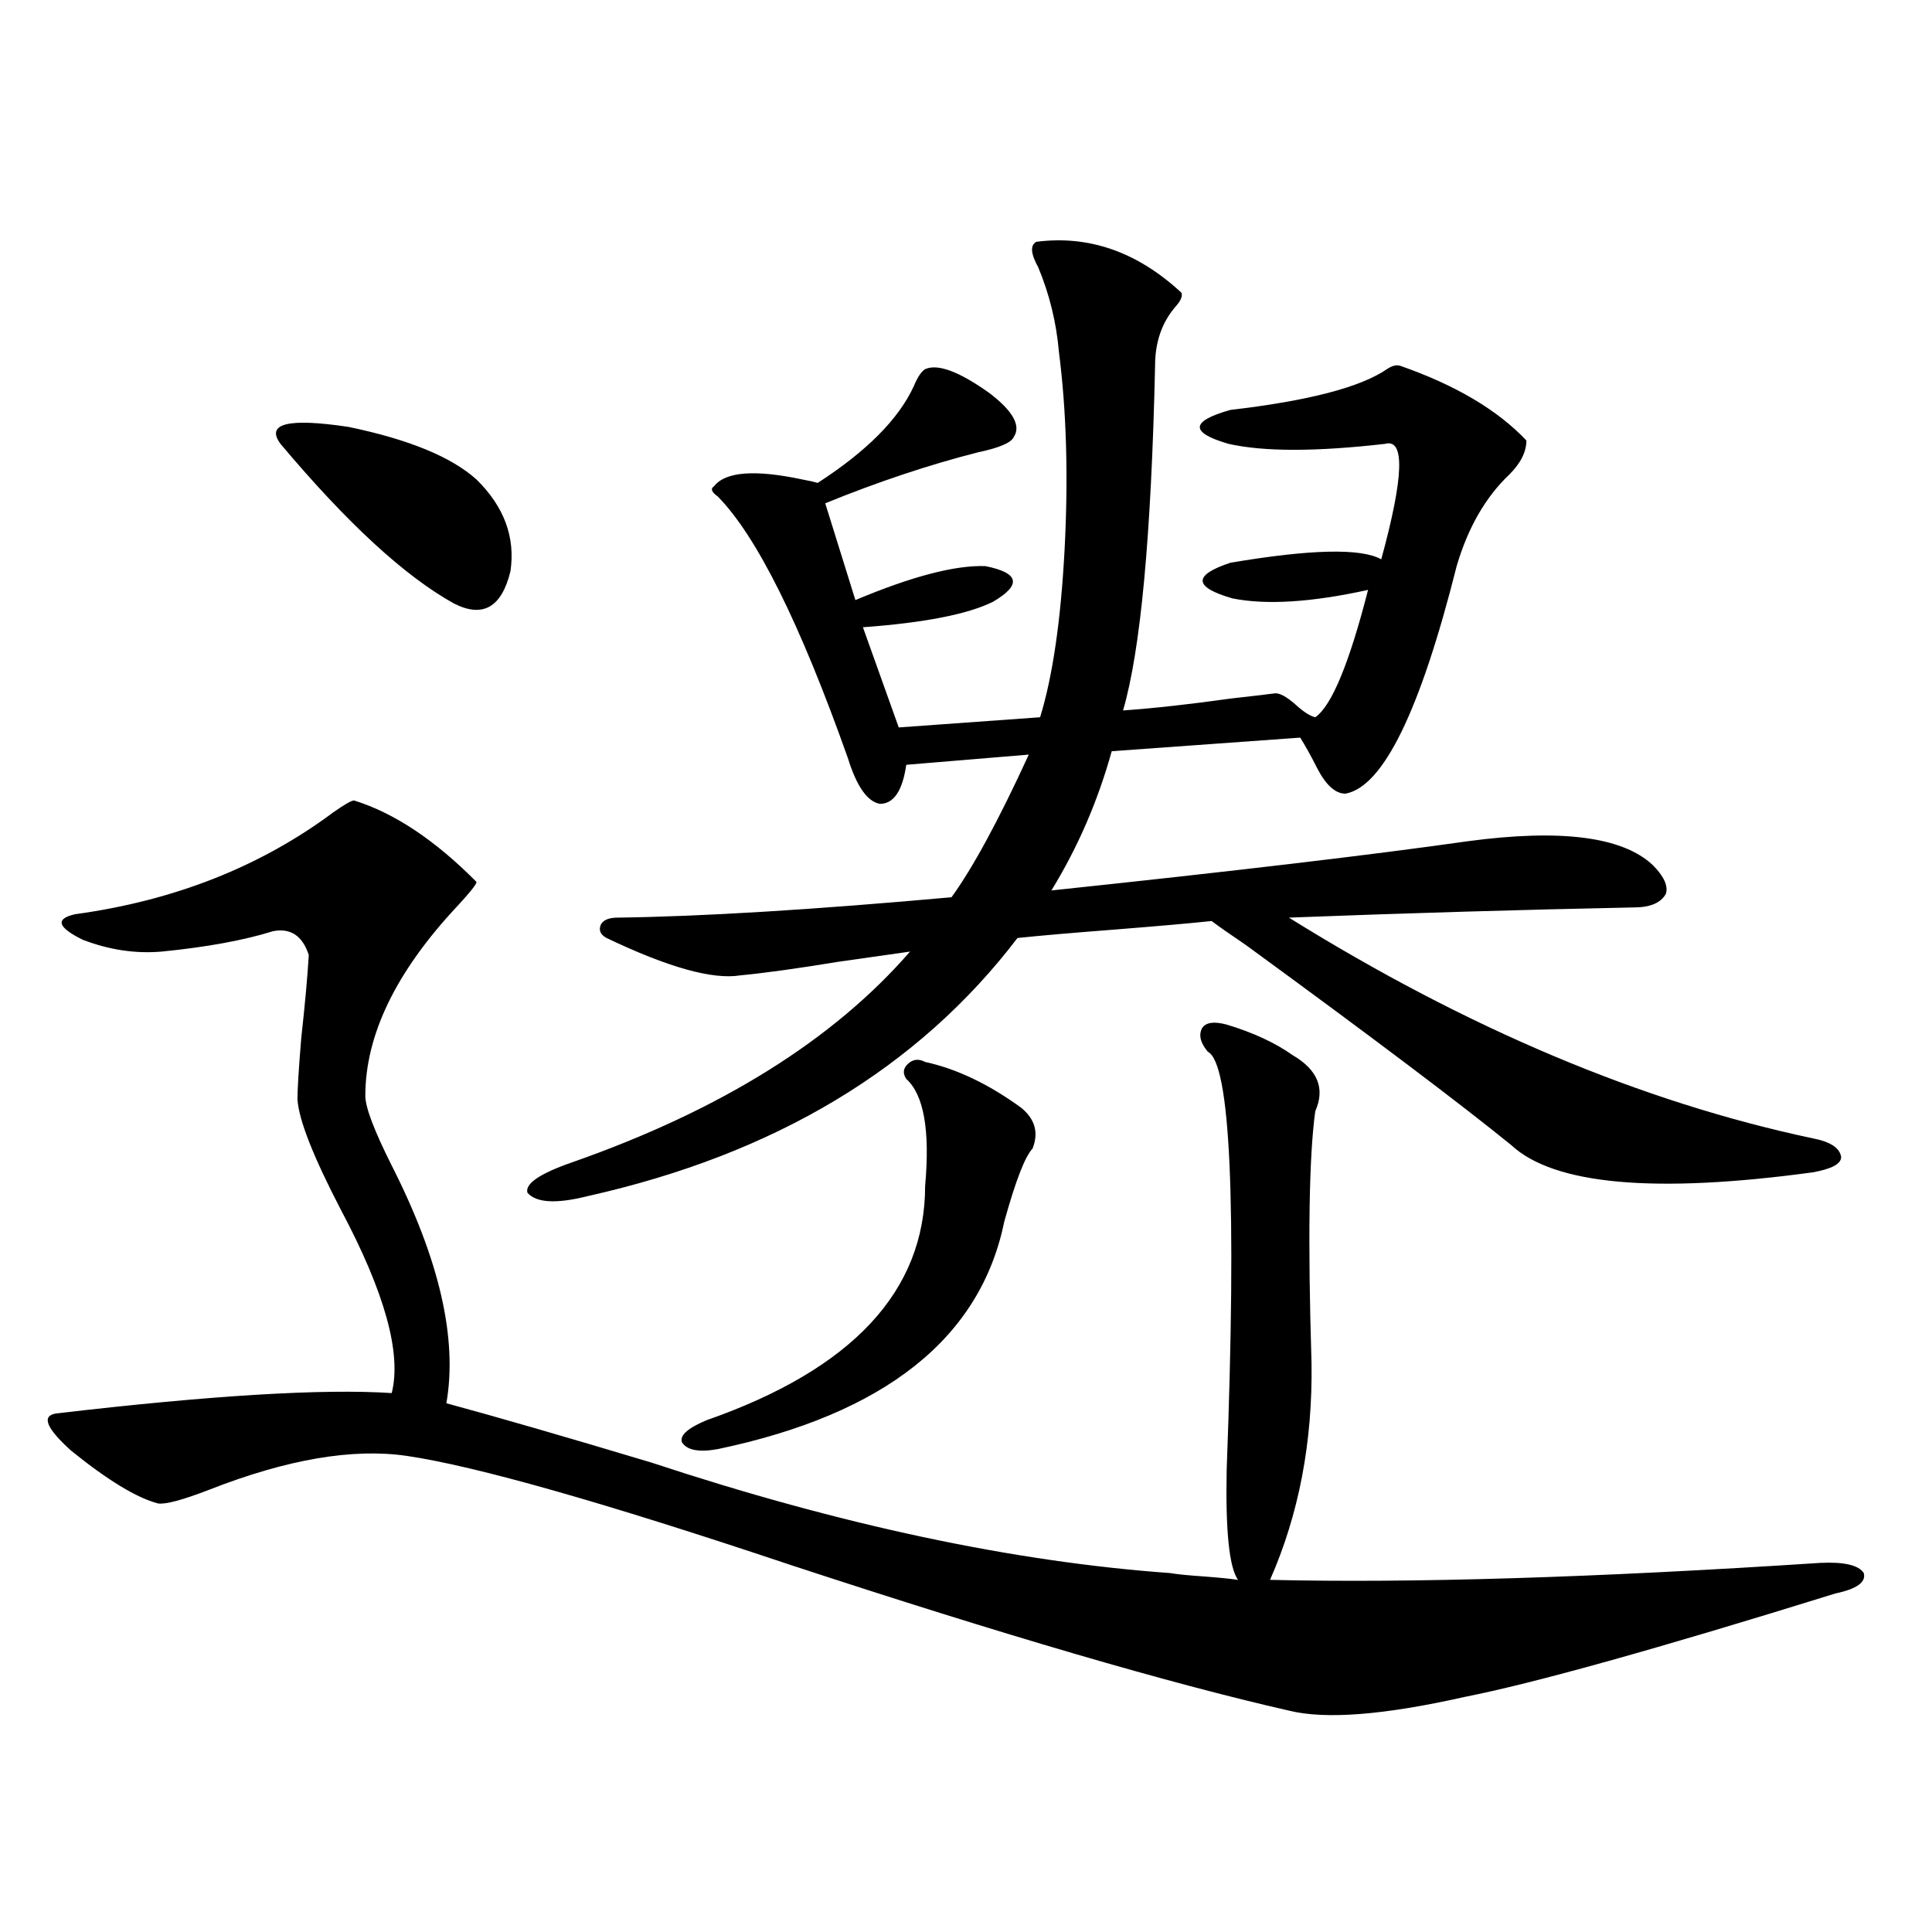 <?xml version="1.0" encoding="utf-8"?>
<!-- Generator: Adobe Illustrator 16.0.0, SVG Export Plug-In . SVG Version: 6.00 Build 0)  -->
<!DOCTYPE svg PUBLIC "-//W3C//DTD SVG 1.1//EN" "http://www.w3.org/Graphics/SVG/1.1/DTD/svg11.dtd">
<svg version="1.1" id="图层_1" xmlns="http://www.w3.org/2000/svg" xmlns:xlink="http://www.w3.org/1999/xlink" x="0px" y="0px"
	 width="1000px" height="1000px" viewBox="0 0 1000 1000" enable-background="new 0 0 1000 1000" xml:space="preserve">
<path d="M634.936,530.328c13.658,4.106,25.03,9.38,34.146,15.82c13.003,7.622,16.905,17.29,11.707,29.004
	c-3.262,23.442-3.902,66.797-1.951,130.078c0.641,41.021-6.509,78.524-21.463,112.5c73.489,1.758,168.441-1.167,284.871-8.789
	c12.348-0.577,19.832,1.181,22.438,5.273c1.296,4.696-3.582,8.212-14.634,10.547c-92.36,28.702-156.429,46.582-192.19,53.613
	c-41.63,9.366-71.873,11.714-90.729,7.031c-61.797-14.063-147.969-39.263-258.53-75.586
	c-96.263-32.218-162.282-50.977-198.044-56.25c-27.972-4.093-62.117,1.758-102.437,17.578c-13.658,5.273-22.438,7.622-26.341,7.031
	c-11.066-2.925-26.021-12.003-44.877-27.246c-13.018-11.714-15.609-18.155-7.805-19.336c79.998-9.366,137.878-12.882,173.654-10.547
	c5.198-20.503-3.582-52.144-26.341-94.922c-14.313-27.534-21.798-46.582-22.438-57.129c0-5.273,0.641-15.82,1.951-31.641
	c1.951-17.578,3.247-31.929,3.902-43.066c-3.262-9.956-9.436-14.063-18.536-12.305c-14.969,4.696-34.146,8.212-57.56,10.547
	c-13.658,1.181-27.316-0.879-40.975-6.152c-13.018-6.44-14.313-10.835-3.902-13.184c51.371-7.031,95.928-24.609,133.655-52.734
	c5.854-4.093,9.421-6.152,10.731-6.152c20.808,6.454,41.95,20.517,63.413,42.188c0,1.181-3.262,5.273-9.756,12.305
	c-31.874,33.989-47.804,66.797-47.804,98.438c0,5.864,4.543,17.88,13.658,36.035c24.71,48.642,34.146,89.648,28.292,123.047
	c26.006,7.031,61.462,17.29,106.339,30.762c97.559,32.231,186.978,51.278,268.286,57.129c3.247,0.591,9.101,1.181,17.561,1.758
	c7.805,0.591,13.658,1.181,17.561,1.758c-4.558-6.44-6.509-25.488-5.854-57.129c5.198-138.276,1.951-210.347-9.756-216.211
	c-3.902-4.683-4.878-8.789-2.927-12.305C624.204,529.161,628.427,528.57,634.936,530.328z M145.191,229.742
	c-7.805-10.547,3.902-13.473,35.121-8.789c31.219,6.454,53.322,15.531,66.34,27.246c14.299,14.063,20.152,29.883,17.561,47.461
	c-4.558,18.759-14.313,24.321-29.268,16.699C209.58,298.297,179.657,270.763,145.191,229.742z M759.811,435.406
	c48.124-6.44,79.998-2.335,95.607,12.305c5.854,5.864,8.125,10.849,6.829,14.941c-2.606,4.696-8.14,7.031-16.585,7.031
	c-57.895,1.181-117.405,2.938-178.532,5.273c92.346,57.431,182.755,95.513,271.213,114.258c9.101,1.758,13.979,4.985,14.634,9.668
	c0,3.516-4.878,6.152-14.634,7.91c-81.949,11.138-133.99,6.454-156.094-14.063c-26.676-21.671-72.528-56.25-137.558-103.711
	c-7.805-5.273-13.658-9.366-17.561-12.305c-11.066,1.181-27.651,2.637-49.755,4.395c-22.773,1.758-39.679,3.228-50.73,4.395
	c-51.386,67.388-125.53,111.923-222.434,133.594c-16.265,4.106-26.676,3.516-31.219-1.758c-1.311-4.683,6.494-9.956,23.414-15.82
	c76.736-26.944,134.951-63.281,174.63-108.984c-8.46,1.181-20.822,2.938-37.072,5.273c-21.463,3.516-38.383,5.864-50.73,7.031
	c-14.313,2.349-37.407-4.093-69.267-19.336c-3.262-1.758-4.237-4.093-2.927-7.031c1.296-2.335,4.223-3.516,8.78-3.516
	c43.566-0.577,101.126-4.093,172.679-10.547c11.052-15.229,24.39-39.839,39.999-73.828l-63.413,5.273
	c-1.951,13.485-6.509,20.215-13.658,20.215c-6.509-1.167-12.042-9.077-16.585-23.73c-24.725-69.722-47.163-114.835-67.315-135.352
	c-3.262-2.335-3.902-4.093-1.951-5.273c5.854-7.608,21.128-8.789,45.853-3.516c3.247,0.59,5.854,1.181,7.805,1.758
	c25.365-16.397,41.95-33.097,49.755-50.098c1.951-4.684,3.902-7.608,5.854-8.789c6.494-2.926,17.561,1.181,33.17,12.305
	c12.348,9.379,16.585,17.001,12.683,22.852c-1.311,2.938-7.484,5.575-18.536,7.91c-25.365,6.454-51.706,15.243-79.022,26.367
	l15.609,50.098c29.268-12.305,51.706-18.155,67.315-17.578c17.561,3.516,18.856,9.668,3.902,18.457
	c-13.018,6.454-35.456,10.849-67.315,13.184l18.536,51.855l73.169-5.273c6.494-21.094,10.731-50.098,12.683-87.012
	c1.951-37.491,0.976-71.48-2.927-101.953c-1.311-15.23-4.878-29.883-10.731-43.945c-3.902-7.031-4.237-11.426-0.976-13.184
	c27.316-3.516,52.347,5.273,75.12,26.367c0.641,1.758-0.335,4.105-2.927,7.031c-7.164,8.212-10.731,18.457-10.731,30.762
	c-1.951,87.891-7.484,147.368-16.585,178.418c16.25-1.167,34.786-3.214,55.608-6.152c10.396-1.167,17.881-2.046,22.438-2.637
	c2.592-0.577,6.494,1.47,11.707,6.152c3.902,3.516,7.149,5.575,9.756,6.152c8.445-5.851,17.561-27.823,27.316-65.918
	c-29.268,6.454-52.682,7.91-70.242,4.395c-20.167-5.851-20.487-12.003-0.976-18.457c41.615-7.031,67.636-7.608,78.047-1.758
	c11.707-42.765,12.348-62.691,1.951-59.766c-35.776,4.105-62.772,4.105-80.974,0c-20.167-5.851-19.847-11.715,0.976-17.578
	c40.319-4.684,67.315-11.715,80.974-21.094c2.592-1.758,4.878-2.335,6.829-1.758c28.612,9.97,50.396,22.852,65.364,38.672
	c0,5.863-2.927,11.728-8.78,17.578c-12.362,11.728-21.463,27.548-27.316,47.461c-18.871,75.009-38.048,114.258-57.56,117.773
	c-5.213,0-10.091-4.395-14.634-13.184c-3.262-6.44-6.188-11.714-8.78-15.82l-97.559,7.031c-7.164,25.79-17.561,49.81-31.219,72.07
	C638.503,450.938,710.376,442.438,759.811,435.406z M478.842,549.664c16.25,3.516,32.835,11.426,49.755,23.73
	c7.149,5.864,9.101,12.896,5.854,21.094c-3.902,4.106-8.78,16.699-14.634,37.793c-12.362,60.356-61.797,99.618-148.289,117.773
	c-9.756,1.758-15.944,0.591-18.536-3.516c-1.311-3.516,2.927-7.319,12.683-11.426c75.44-26.367,113.168-66.797,113.168-121.289
	c2.592-28.702-0.655-47.159-9.756-55.371c-1.951-2.925-1.631-5.562,0.976-7.91C472.653,548.208,475.58,547.906,478.842,549.664z"/>
</svg>
